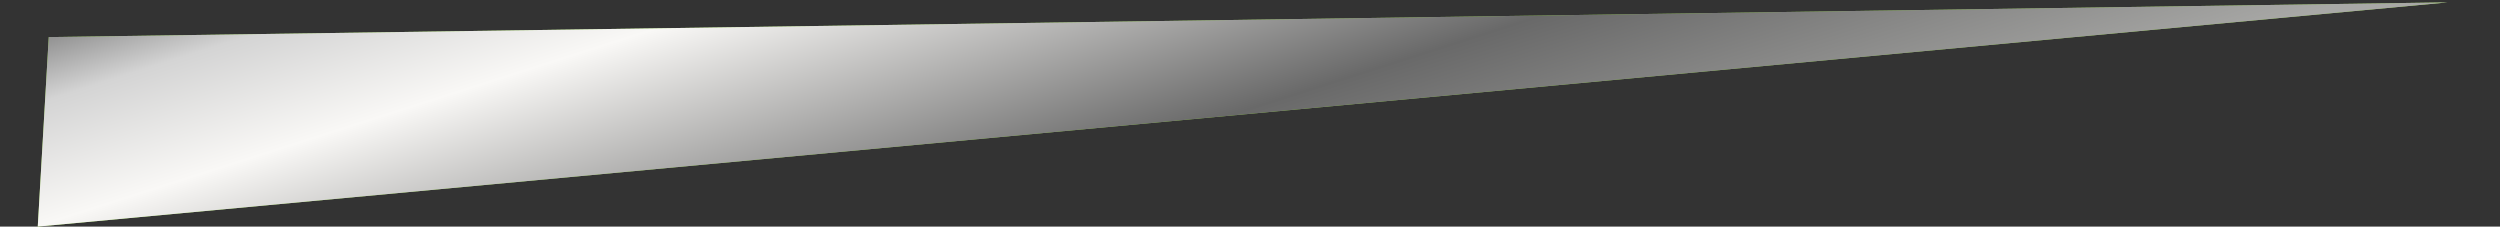 <svg width="331" height="30" viewBox="0 0 331 30" fill="none" xmlns="http://www.w3.org/2000/svg">
<rect x="0" y="0" width="331" height="30" fill="#333333" stroke="none"/>
<g clip-path="url(#clip0_762_3041)">
<path d="M5 29.999L6.453 4.909L324.083 0.313L5 29.999Z" fill="#89C63F"/>
<path d="M5 29.999L6.453 4.909L324.083 0.313L5 29.999Z" fill="url(#paint0_linear_762_3041)"/>
</g>
<defs>
<linearGradient id="paint0_linear_762_3041" x1="305" y1="2.05" x2="277.576" y2="-83.91" gradientUnits="userSpaceOnUse">
<stop stop-color="#A8A8A6"/>
<stop offset="0.34" stop-color="#696969"/>
<stop offset="0.716" stop-color="#F9F8F6"/>
<stop offset="0.888" stop-color="#D4D4D4"/>
<stop offset="1" stop-color="#7F7F7F"/>
</linearGradient>
<clipPath id="clip0_762_3041">
<rect width="331" height="30" fill="white"/>
</clipPath>
</defs>
</svg>
